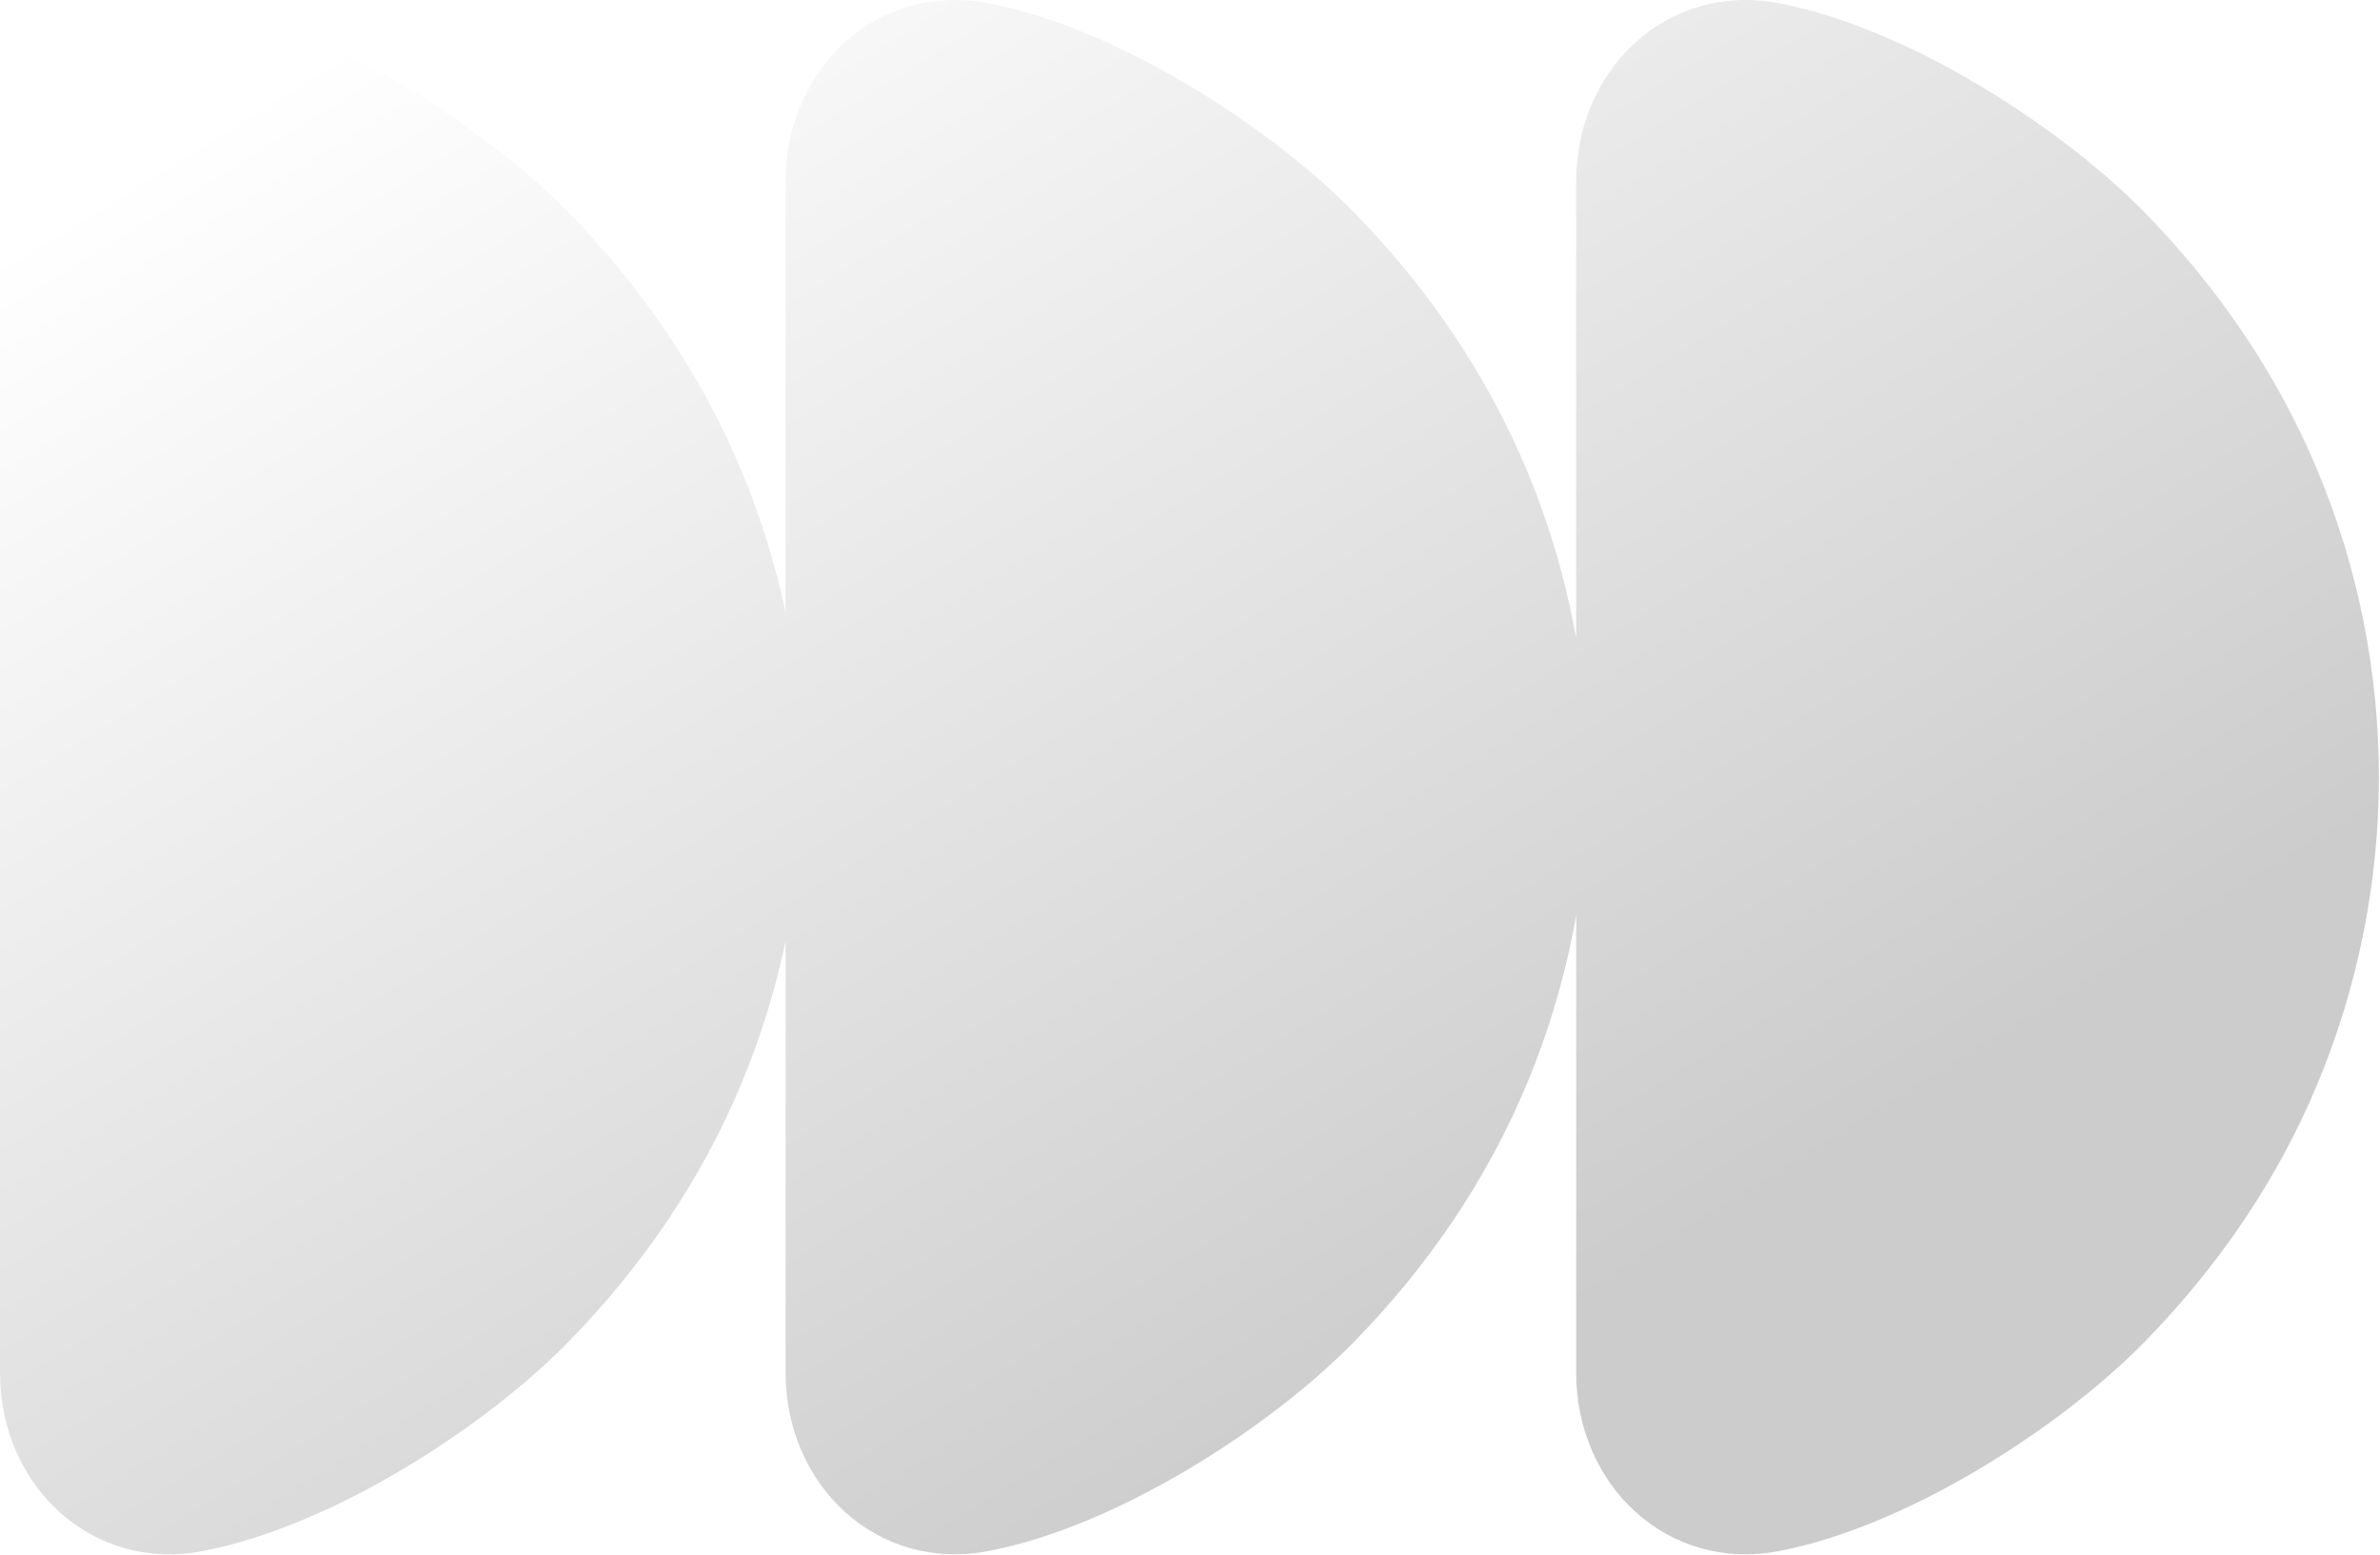 <?xml version="1.0" encoding="UTF-8"?> <svg xmlns="http://www.w3.org/2000/svg" width="1234" height="806" viewBox="0 0 1234 806" fill="none"><path opacity="0.2" d="M817.228 94.053C817.228 35.644 864.674 -9.321 922.34 1.659C989.555 14.506 1068.63 66.043 1111.53 109.664C1149.72 148.578 1180.83 193.917 1201.72 244.185C1222.68 294.453 1233.42 348.381 1233.42 402.832C1233.42 457.282 1222.61 511.21 1201.72 561.478C1180.83 611.821 1149.72 657.085 1111.53 696C1068.63 739.695 989.555 791.157 922.34 804.004C864.748 815.059 817.228 770.094 817.228 711.61V474.509C811.972 504.274 803.457 533.445 791.809 561.478C770.921 611.821 739.813 657.085 701.617 696C658.722 739.695 579.645 791.157 512.431 804.004C454.839 815.059 407.318 770.094 407.318 711.61V487.893C402.023 513.021 394.388 537.661 384.49 561.479C363.602 611.822 332.494 657.086 294.299 696.001C251.404 739.696 172.327 791.158 105.112 804.005C47.521 815.06 5.46881e-05 770.095 0 711.611V94.129C0 35.645 47.521 -9.32 105.112 1.66C172.327 14.507 251.404 66.045 294.299 109.666C332.494 148.58 363.602 193.918 384.49 244.186C394.404 267.96 402.031 292.552 407.318 317.631V94.053C407.318 35.644 454.765 -9.321 512.431 1.659C579.645 14.506 658.722 66.043 701.617 109.664C739.813 148.578 770.921 193.917 791.809 244.185C803.481 272.174 811.983 301.298 817.228 331.015V94.053Z" fill="url(#paint0_linear_5822_843)"></path><defs><linearGradient id="paint0_linear_5822_843" x1="124" y1="54" x2="596.578" y2="818.136" gradientUnits="userSpaceOnUse"><stop stop-color="#020203" stop-opacity="0"></stop><stop offset="1" stop-color="#020203"></stop></linearGradient></defs></svg> 